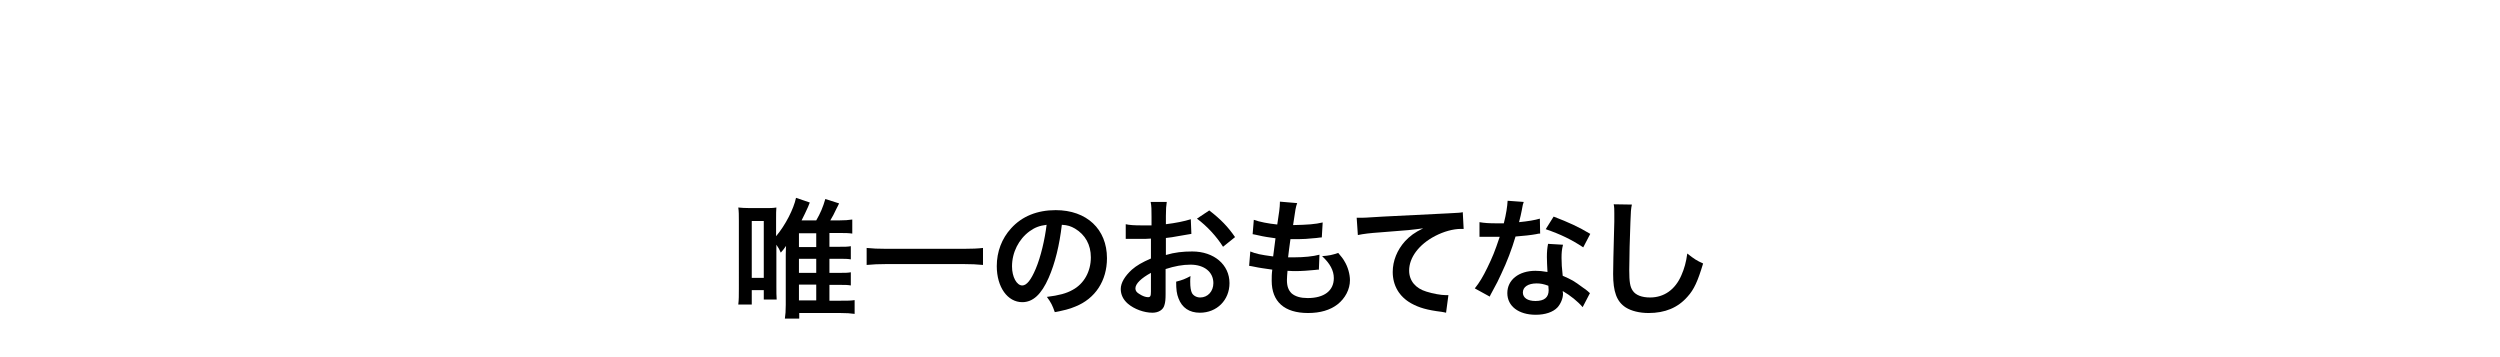 <?xml version="1.0" encoding="utf-8"?>
<!-- Generator: Adobe Illustrator 27.2.0, SVG Export Plug-In . SVG Version: 6.00 Build 0)  -->
<svg version="1.1" id="レイヤー_1" xmlns="http://www.w3.org/2000/svg" xmlns:xlink="http://www.w3.org/1999/xlink" x="0px"
	 y="0px" viewBox="0 0 853 121.7" style="enable-background:new 0 0 853 121.7;" xml:space="preserve">
<style type="text/css">
	.st0{enable-background:new    ;}
</style>
<g class="st0">
	<path d="M283,93.1h3.5c1.8,0,2.7,0,3.8-0.2v4.5c-1.1-0.2-2-0.2-3.8-0.2H283v5.4h3.9c2.2,0,3.4,0,4.7-0.2v4.7
		c-1.4-0.2-2.8-0.3-4.9-0.3h-14v1.9h-4.9c0.2-1.3,0.3-2.7,0.3-4.7v-17c0-1.8,0.1-2.8,0.1-3.1c-0.7,1-0.9,1.3-1.8,2.3
		c-0.5-1.2-0.7-1.5-1.5-2.7v13.8c0,2.3,0,3.8,0.1,4.9h-4.4v-3.2h-4.1v4.9h-4.6c0.2-1.6,0.2-3.1,0.2-5.6V75.4c0-1.9,0-3.3-0.2-4.6
		c1.2,0.1,2.1,0.2,4,0.2h5.3c1.5,0,2.5,0,3.7-0.2c-0.1,0.7-0.1,2.4-0.1,4.4v5.4c3.2-3.8,6-9.3,6.8-13.1l4.7,1.6
		c-0.2,0.5-0.2,0.5-0.6,1.5c-0.6,1.4-1.5,3.2-2.2,4.6h5c1.4-2.4,2.3-4.5,3.1-7.3l4.7,1.5c-0.4,0.8-0.5,1.1-1,2
		c-0.8,1.7-1.1,2.3-2,3.8h3c1.9,0,3.2-0.1,4.5-0.3v4.8c-1.4-0.2-2.5-0.2-4.5-0.2H283v4.7h3.5c1.8,0,2.7,0,3.8-0.2v4.5
		c-1.2-0.2-2-0.2-3.8-0.2H283V93.1z M256.5,94.8h4.1V75.4h-4.1V94.8z M278.5,84.3v-4.7h-5.9v4.7H278.5z M272.6,93.1h5.9v-4.8h-5.9
		V93.1z M272.6,102.5h5.9v-5.4h-5.9V102.5z"/>
	<path d="M335.4,90.4c-2-0.2-4.1-0.3-6.7-0.3h-26.2c-2.5,0-4.8,0.1-6.8,0.3v-5.8c1.9,0.2,3.9,0.3,6.8,0.3h26.2c3,0,5-0.1,6.7-0.3
		V90.4z"/>
	<path d="M357.8,94.8c-2.5,5.7-5.4,8.3-9,8.3c-5,0-8.7-5.1-8.7-12.3c0-4.9,1.7-9.4,4.9-12.9c3.7-4.1,8.9-6.2,15.2-6.2
		c10.6,0,17.5,6.5,17.5,16.4c0,7.7-4,13.8-10.8,16.5c-2.1,0.9-3.9,1.3-7,1.9c-0.8-2.3-1.3-3.3-2.7-5.2c4.1-0.5,6.7-1.2,8.8-2.4
		c3.9-2.1,6.2-6.3,6.2-11.1c0-4.3-1.9-7.7-5.4-9.8c-1.4-0.8-2.5-1.2-4.5-1.3C361.5,83.6,360,89.8,357.8,94.8z M351.3,78.9
		c-3.7,2.7-6,7.2-6,12c0,3.6,1.6,6.5,3.5,6.5c1.5,0,3-1.9,4.6-5.7c1.7-4,3.1-10,3.7-15C354.7,77,353.1,77.6,351.3,78.9z"/>
	<path d="M397.7,100.3c0,1.8-0.1,2.9-0.4,3.8c-0.4,1.6-2,2.6-4.1,2.6c-2.8,0-6.2-1.2-8.4-3.1c-1.6-1.4-2.4-3.1-2.4-5
		c0-2.1,1.4-4.4,3.8-6.6c1.6-1.4,3.5-2.5,6.5-3.8l0-6.8c-0.4,0-0.4,0-1.8,0.1c-0.7,0-1.3,0-2.4,0c-0.7,0-1.9,0-2.4,0
		c-0.6,0-1,0-1.1,0c-0.2,0-0.5,0-0.9,0l0-5c1.2,0.3,3,0.4,5.4,0.4c0.4,0,0.9,0,1.6,0c1.1,0,1.3,0,1.8,0v-2.9c0-2.5,0-3.7-0.3-5.1
		h5.5c-0.2,1.4-0.3,2.3-0.3,4.8v2.8c3.3-0.4,6.3-1,8.5-1.7l0.2,5c-0.8,0.1-1.6,0.3-4.7,0.8c-1.5,0.3-2.3,0.4-4,0.6v5.8
		c3-0.9,5.8-1.2,9-1.2c7.4,0,12.7,4.5,12.7,10.8c0,5.8-4.3,10.1-10.1,10.1c-3.6,0-6.1-1.7-7.3-4.9c-0.6-1.5-0.8-3-0.8-5.7
		c2.3-0.6,3-0.9,4.9-1.9c-0.1,0.8-0.1,1.2-0.1,1.9c0,1.9,0.2,3.1,0.6,3.9c0.5,0.9,1.6,1.5,2.8,1.5c2.6,0,4.5-2.1,4.5-4.9
		c0-3.8-3.1-6.3-7.8-6.3c-2.7,0-5.4,0.5-8.5,1.5L397.7,100.3z M392.7,93.1c-3.3,1.8-5.3,3.7-5.3,5.3c0,0.8,0.4,1.4,1.5,2
		c0.9,0.6,2,1,2.8,1c0.8,0,1-0.4,1-1.9V93.1z M417.3,84.2c-2.2-3.5-5.4-7-8.9-9.6l4.2-2.8c3.9,3,6.4,5.6,8.8,9.1L417.3,84.2z"/>
	<path d="M426.6,85.8c2,0.8,3.3,1.1,7.8,1.7c0.2-1.6,0.6-4.6,0.8-6.2c-2.6-0.4-3.3-0.4-6.3-1.1c-0.6-0.1-0.8-0.2-1.5-0.3l0.4-4.9
		c1.9,0.7,5,1.3,8,1.6c0.6-3.7,0.9-6,0.9-7.4c0-0.1,0-0.2,0-0.4l5.9,0.5c-0.5,1.4-0.6,2-1.4,7.5c5-0.1,7.6-0.3,10.1-0.9L451,81
		c-0.6,0-0.8,0.1-1.8,0.2c-3.2,0.3-4.6,0.4-6.2,0.4c-0.4,0-0.8,0-2.7,0c-0.4,3.2-0.6,4.1-0.8,6.2c1.3,0,1.7,0,2.2,0
		c3.1,0,6.3-0.3,8.5-0.9L450,92c-0.4,0-0.6,0-1.3,0.1c-1.9,0.2-4.6,0.4-6.6,0.4c-0.7,0-1.1,0-2.8-0.1c-0.1,1.2-0.2,2.3-0.2,3.1
		c0,2.2,0.5,3.5,1.6,4.6c1.3,1.1,3.1,1.6,5.5,1.6c5.6,0,8.9-2.5,8.9-6.8c0-2.6-1.3-5-4-7.5c2.5-0.2,3.4-0.4,5.5-1.1
		c1.1,1.3,1.6,1.9,2.1,2.8c1.2,1.9,1.9,4.5,1.9,6.5c0,3.1-1.6,6.2-4.3,8.3c-2.5,1.9-5.8,2.9-10,2.9c-8.1,0-12.4-3.9-12.4-11
		c0-1.2,0-2.3,0.2-3.8c-2.7-0.4-4.4-0.6-6.2-1c-0.9-0.2-1.1-0.2-1.7-0.3L426.6,85.8z"/>
	<path d="M462.9,74.3c1,0,1.5,0,1.7,0c0.8,0,0.8,0,7.3-0.4c2.5-0.1,9.8-0.5,22.1-1.1c3.6-0.2,4.3-0.2,5.1-0.4l0.3,5.7
		c-0.5,0-0.5,0-0.9,0c-2.7,0-5.9,0.9-8.8,2.4c-5.6,2.9-8.9,7.4-8.9,11.8c0,3.5,2.2,6.1,5.9,7.2c2.2,0.7,5,1.2,6.6,1.2
		c0,0,0.4,0,0.9,0l-0.8,6c-0.5-0.1-0.8-0.2-1.5-0.3c-4.9-0.6-7.7-1.4-10.4-2.9c-4.1-2.3-6.3-6.1-6.3-10.7c0-3.8,1.5-7.5,4.2-10.5
		c1.7-1.8,3.3-3,6.2-4.4c-3.6,0.5-5.3,0.7-14.9,1.4c-3,0.2-5.6,0.5-7.4,0.9L462.9,74.3z"/>
	<path d="M519.9,68.9c-0.3,0.8-0.3,0.8-0.7,3c-0.2,1.1-0.4,1.9-0.9,3.9c3.1-0.3,5.4-0.7,7.1-1.2l0.1,5.1c-0.5,0-0.6,0-1.4,0.2
		c-1.6,0.3-4.3,0.6-7,0.8c-1.3,4.4-2.9,8.6-4.9,12.8c-1,2.2-1.4,3-3.1,6.1c-0.6,1.1-0.6,1.1-0.8,1.6l-5.1-2.8c1.6-2,2.8-4,4.3-7.1
		c1.7-3.5,2.5-5.4,4.2-10.5c-2,0-2.3,0-2.8,0c-0.6,0-0.8,0-1.8,0l-2.3,0v-5c1.6,0.3,3.3,0.4,6,0.4c0.5,0,1.3,0,2.3,0
		c0.8-3.1,1.2-5.8,1.3-7.7L519.9,68.9z M540,104.8c-1.6-1.9-4.2-4-6.8-5.5c0,0.4,0.1,0.7,0.1,0.9c0,1.6-0.8,3.5-1.9,4.7
		c-1.5,1.6-4.2,2.5-7.4,2.5c-5.8,0-9.7-2.9-9.7-7.4c0-4.5,3.9-7.6,9.6-7.6c1.3,0,2.3,0.1,4.1,0.4c-0.1-2-0.2-3.8-0.2-5.1
		c0-1.7,0.1-3,0.4-4.5l5.1,0.3c-0.4,1.6-0.5,2.7-0.5,4.5c0,1.8,0.1,3.5,0.4,6.1c3.2,1.4,3.6,1.6,7,4.1c0.7,0.4,0.8,0.6,1.6,1.2
		c0.4,0.4,0.4,0.4,0.7,0.6L540,104.8z M524.3,96.7c-2.9,0-4.7,1.2-4.7,3.1c0,1.8,1.6,2.9,4.3,2.9c3,0,4.5-1.2,4.5-3.7
		c0-0.4-0.1-1.5-0.1-1.5C526.7,96.9,525.6,96.7,524.3,96.7z M540.2,84.4c-3.9-2.6-7.8-4.5-12.8-6.2l2.7-4.3c5.2,2,8.5,3.5,12.5,5.9
		L540.2,84.4z"/>
	<path d="M556.8,69.8c-0.3,1.3-0.4,2.6-0.5,6c-0.2,4.1-0.4,13.1-0.4,16.3c0,4.2,0.3,5.8,1.2,7.1c1,1.5,3.1,2.3,5.9,2.3
		c4.8,0,8.6-2.7,10.7-7.6c1-2.3,1.6-4.4,2-7.4c2.4,1.9,3.2,2.4,5.4,3.4c-1.8,6-3.1,8.9-5.3,11.3c-3.3,3.8-7.7,5.6-13.3,5.6
		c-3.1,0-5.9-0.7-7.8-1.9c-3.1-2-4.3-5.4-4.3-11.4c0-2.3,0.1-6.7,0.4-17.9c0-1.3,0-2.3,0-2.9c0-1.2,0-1.9-0.2-3L556.8,69.8z"/>
</g>
<g class="st0">
	<path d="M283-71.8h3.5c1.8,0,2.7,0,3.8-0.2v4.5c-1.1-0.2-2-0.2-3.8-0.2H283v5.4h3.9c2.2,0,3.4,0,4.7-0.2v4.7
		c-1.4-0.2-2.8-0.3-4.9-0.3h-14v1.9h-4.9c0.2-1.3,0.3-2.7,0.3-4.7v-17c0-1.8,0.1-2.8,0.1-3.1c-0.7,1-0.9,1.3-1.8,2.3
		c-0.5-1.2-0.7-1.5-1.5-2.7v13.8c0,2.3,0,3.8,0.1,4.9h-4.4v-3.2h-4.1v4.9h-4.6c0.2-1.6,0.2-3.1,0.2-5.6v-22.9c0-1.9,0-3.3-0.2-4.6
		c1.2,0.1,2.1,0.2,4,0.2h5.3c1.5,0,2.5,0,3.7-0.2c-0.1,0.7-0.1,2.4-0.1,4.4v5.4c3.2-3.8,6-9.3,6.8-13.1l4.7,1.6
		c-0.2,0.5-0.2,0.5-0.6,1.5c-0.6,1.4-1.5,3.2-2.2,4.6h5c1.4-2.4,2.3-4.5,3.1-7.3l4.7,1.5c-0.4,0.8-0.5,1.1-1,2
		c-0.8,1.7-1.1,2.3-2,3.8h3c1.9,0,3.2-0.1,4.5-0.3v4.8c-1.4-0.2-2.5-0.2-4.5-0.2H283v4.7h3.5c1.8,0,2.7,0,3.8-0.2v4.5
		c-1.2-0.2-2-0.2-3.8-0.2H283V-71.8z M256.5-70.2h4.1v-19.4h-4.1V-70.2z M278.5-80.7v-4.7h-5.9v4.7H278.5z M272.6-71.8h5.9v-4.8
		h-5.9V-71.8z M272.6-62.4h5.9v-5.4h-5.9V-62.4z"/>
	<path d="M335.4-74.5c-2-0.2-4.1-0.3-6.7-0.3h-26.2c-2.5,0-4.8,0.1-6.8,0.3v-5.8c1.9,0.2,3.9,0.3,6.8,0.3h26.2c3,0,5-0.1,6.7-0.3
		V-74.5z"/>
	<path d="M357.8-70.2c-2.5,5.7-5.4,8.3-9,8.3c-5,0-8.7-5.1-8.7-12.3c0-4.9,1.7-9.4,4.9-12.9c3.7-4.1,8.9-6.2,15.2-6.2
		c10.6,0,17.5,6.5,17.5,16.4c0,7.7-4,13.8-10.8,16.5c-2.1,0.9-3.9,1.3-7,1.9c-0.8-2.3-1.3-3.3-2.7-5.2c4.1-0.5,6.7-1.2,8.8-2.4
		c3.9-2.1,6.2-6.3,6.2-11.1c0-4.3-1.9-7.7-5.4-9.8c-1.4-0.8-2.5-1.2-4.5-1.3C361.5-81.3,360-75.2,357.8-70.2z M351.3-86
		c-3.7,2.7-6,7.2-6,12c0,3.6,1.6,6.5,3.5,6.5c1.5,0,3-1.9,4.6-5.7c1.7-4,3.1-10,3.7-15C354.7-87.9,353.1-87.3,351.3-86z"/>
	<path d="M397.7-64.7c0,1.8-0.1,2.9-0.4,3.8c-0.4,1.6-2,2.6-4.1,2.6c-2.8,0-6.2-1.2-8.4-3.1c-1.6-1.4-2.4-3.1-2.4-5
		c0-2.1,1.4-4.4,3.8-6.6c1.6-1.4,3.5-2.5,6.5-3.8l0-6.8c-0.4,0-0.4,0-1.8,0.1c-0.7,0-1.3,0-2.4,0c-0.7,0-1.9,0-2.4,0
		c-0.6,0-1,0-1.1,0c-0.2,0-0.5,0-0.9,0l0-5c1.2,0.3,3,0.4,5.4,0.4c0.4,0,0.9,0,1.6,0c1.1,0,1.3,0,1.8,0v-2.9c0-2.5,0-3.7-0.3-5.1
		h5.5c-0.2,1.4-0.3,2.3-0.3,4.8v2.8c3.3-0.4,6.3-1,8.5-1.7l0.2,5c-0.8,0.1-1.6,0.3-4.7,0.8c-1.5,0.3-2.3,0.4-4,0.6v5.8
		c3-0.9,5.8-1.2,9-1.2c7.4,0,12.7,4.5,12.7,10.8c0,5.8-4.3,10.1-10.1,10.1c-3.6,0-6.1-1.7-7.3-4.9c-0.6-1.5-0.8-3-0.8-5.7
		c2.3-0.6,3-0.9,4.9-1.9c-0.1,0.8-0.1,1.2-0.1,1.9c0,1.9,0.2,3.1,0.6,3.9c0.5,0.9,1.6,1.5,2.8,1.5c2.6,0,4.5-2.1,4.5-4.9
		c0-3.8-3.1-6.3-7.8-6.3c-2.7,0-5.4,0.5-8.5,1.5L397.7-64.7z M392.7-71.8c-3.3,1.8-5.3,3.7-5.3,5.3c0,0.8,0.4,1.4,1.5,2
		c0.9,0.6,2,1,2.8,1c0.8,0,1-0.4,1-1.9V-71.8z M417.3-80.8c-2.2-3.5-5.4-7-8.9-9.6l4.2-2.8c3.9,3,6.4,5.6,8.8,9.1L417.3-80.8z"/>
	<path d="M426.6-79.2c2,0.8,3.3,1.1,7.8,1.7c0.2-1.6,0.6-4.6,0.8-6.2c-2.6-0.4-3.3-0.4-6.3-1.1c-0.6-0.1-0.8-0.2-1.5-0.3l0.4-4.9
		c1.9,0.7,5,1.3,8,1.6c0.6-3.7,0.9-6,0.9-7.4c0-0.1,0-0.2,0-0.4l5.9,0.5c-0.5,1.4-0.6,2-1.4,7.5c5-0.1,7.6-0.3,10.1-0.9l-0.2,5.2
		c-0.6,0-0.8,0.1-1.8,0.2c-3.2,0.3-4.6,0.4-6.2,0.4c-0.4,0-0.8,0-2.7,0c-0.4,3.2-0.6,4.1-0.8,6.2c1.3,0,1.7,0,2.2,0
		c3.1,0,6.3-0.3,8.5-0.9l-0.1,5.1c-0.4,0-0.6,0-1.3,0.1c-1.9,0.2-4.6,0.4-6.6,0.4c-0.7,0-1.1,0-2.8-0.1c-0.1,1.2-0.2,2.3-0.2,3.1
		c0,2.2,0.5,3.5,1.6,4.6c1.3,1.1,3.1,1.6,5.5,1.6c5.6,0,8.9-2.5,8.9-6.8c0-2.6-1.3-5-4-7.5c2.5-0.2,3.4-0.4,5.5-1.1
		c1.1,1.3,1.6,1.9,2.1,2.8c1.2,1.9,1.9,4.5,1.9,6.5c0,3.1-1.6,6.2-4.3,8.3c-2.5,1.9-5.8,2.9-10,2.9c-8.1,0-12.4-3.9-12.4-11
		c0-1.2,0-2.3,0.2-3.8c-2.7-0.4-4.4-0.6-6.2-1c-0.9-0.2-1.1-0.2-1.7-0.3L426.6-79.2z"/>
	<path d="M462.9-90.6c1,0,1.5,0,1.7,0c0.8,0,0.8,0,7.3-0.4c2.5-0.1,9.8-0.5,22.1-1.1c3.6-0.2,4.3-0.2,5.1-0.4l0.3,5.7
		c-0.5,0-0.5,0-0.9,0c-2.7,0-5.9,0.9-8.8,2.4c-5.6,2.9-8.9,7.4-8.9,11.8c0,3.5,2.2,6.1,5.9,7.2c2.2,0.7,5,1.2,6.6,1.2
		c0,0,0.4,0,0.9,0l-0.8,6c-0.5-0.1-0.8-0.2-1.5-0.3c-4.9-0.6-7.7-1.4-10.4-2.9c-4.1-2.3-6.3-6.1-6.3-10.7c0-3.8,1.5-7.5,4.2-10.5
		c1.7-1.8,3.3-3,6.2-4.4c-3.6,0.5-5.3,0.7-14.9,1.4c-3,0.2-5.6,0.5-7.4,0.9L462.9-90.6z"/>
	<path d="M519.9-96c-0.3,0.8-0.3,0.8-0.7,3c-0.2,1.1-0.4,1.9-0.9,3.9c3.1-0.3,5.4-0.7,7.1-1.2l0.1,5.1c-0.5,0-0.6,0-1.4,0.2
		c-1.6,0.3-4.3,0.6-7,0.8c-1.3,4.4-2.9,8.6-4.9,12.8c-1,2.2-1.4,3-3.1,6.1c-0.6,1.1-0.6,1.1-0.8,1.6l-5.1-2.8c1.6-2,2.8-4,4.3-7.1
		c1.7-3.5,2.5-5.4,4.2-10.5c-2,0-2.3,0-2.8,0c-0.6,0-0.8,0-1.8,0l-2.3,0v-5c1.6,0.3,3.3,0.4,6,0.4c0.5,0,1.3,0,2.3,0
		c0.8-3.1,1.2-5.8,1.3-7.7L519.9-96z M540-60.1c-1.6-1.9-4.2-4-6.8-5.5c0,0.4,0.1,0.7,0.1,0.9c0,1.6-0.8,3.5-1.9,4.7
		c-1.5,1.6-4.2,2.5-7.4,2.5c-5.8,0-9.7-2.9-9.7-7.4c0-4.5,3.9-7.6,9.6-7.6c1.3,0,2.3,0.1,4.1,0.4c-0.1-2-0.2-3.8-0.2-5.1
		c0-1.7,0.1-3,0.4-4.5l5.1,0.3c-0.4,1.6-0.5,2.7-0.5,4.5c0,1.8,0.1,3.5,0.4,6.1c3.2,1.4,3.6,1.6,7,4.1c0.7,0.4,0.8,0.6,1.6,1.2
		c0.4,0.4,0.4,0.4,0.7,0.6L540-60.1z M524.3-68.2c-2.9,0-4.7,1.2-4.7,3.1c0,1.8,1.6,2.9,4.3,2.9c3,0,4.5-1.2,4.5-3.7
		c0-0.4-0.1-1.5-0.1-1.5C526.7-68.1,525.6-68.2,524.3-68.2z M540.2-80.5c-3.9-2.6-7.8-4.5-12.8-6.2l2.7-4.3c5.2,2,8.5,3.5,12.5,5.9
		L540.2-80.5z"/>
	<path d="M556.8-95.2c-0.3,1.3-0.4,2.6-0.5,6c-0.2,4.1-0.4,13.1-0.4,16.3c0,4.2,0.3,5.8,1.2,7.1c1,1.5,3.1,2.3,5.9,2.3
		c4.8,0,8.6-2.7,10.7-7.6c1-2.3,1.6-4.4,2-7.4c2.4,1.9,3.2,2.4,5.4,3.4c-1.8,6-3.1,8.9-5.3,11.3c-3.3,3.8-7.7,5.6-13.3,5.6
		c-3.1,0-5.9-0.7-7.8-1.9c-3.1-2-4.3-5.4-4.3-11.4c0-2.3,0.1-6.7,0.4-17.9c0-1.3,0-2.3,0-2.9c0-1.2,0-1.9-0.2-3L556.8-95.2z"/>
</g>
</svg>
